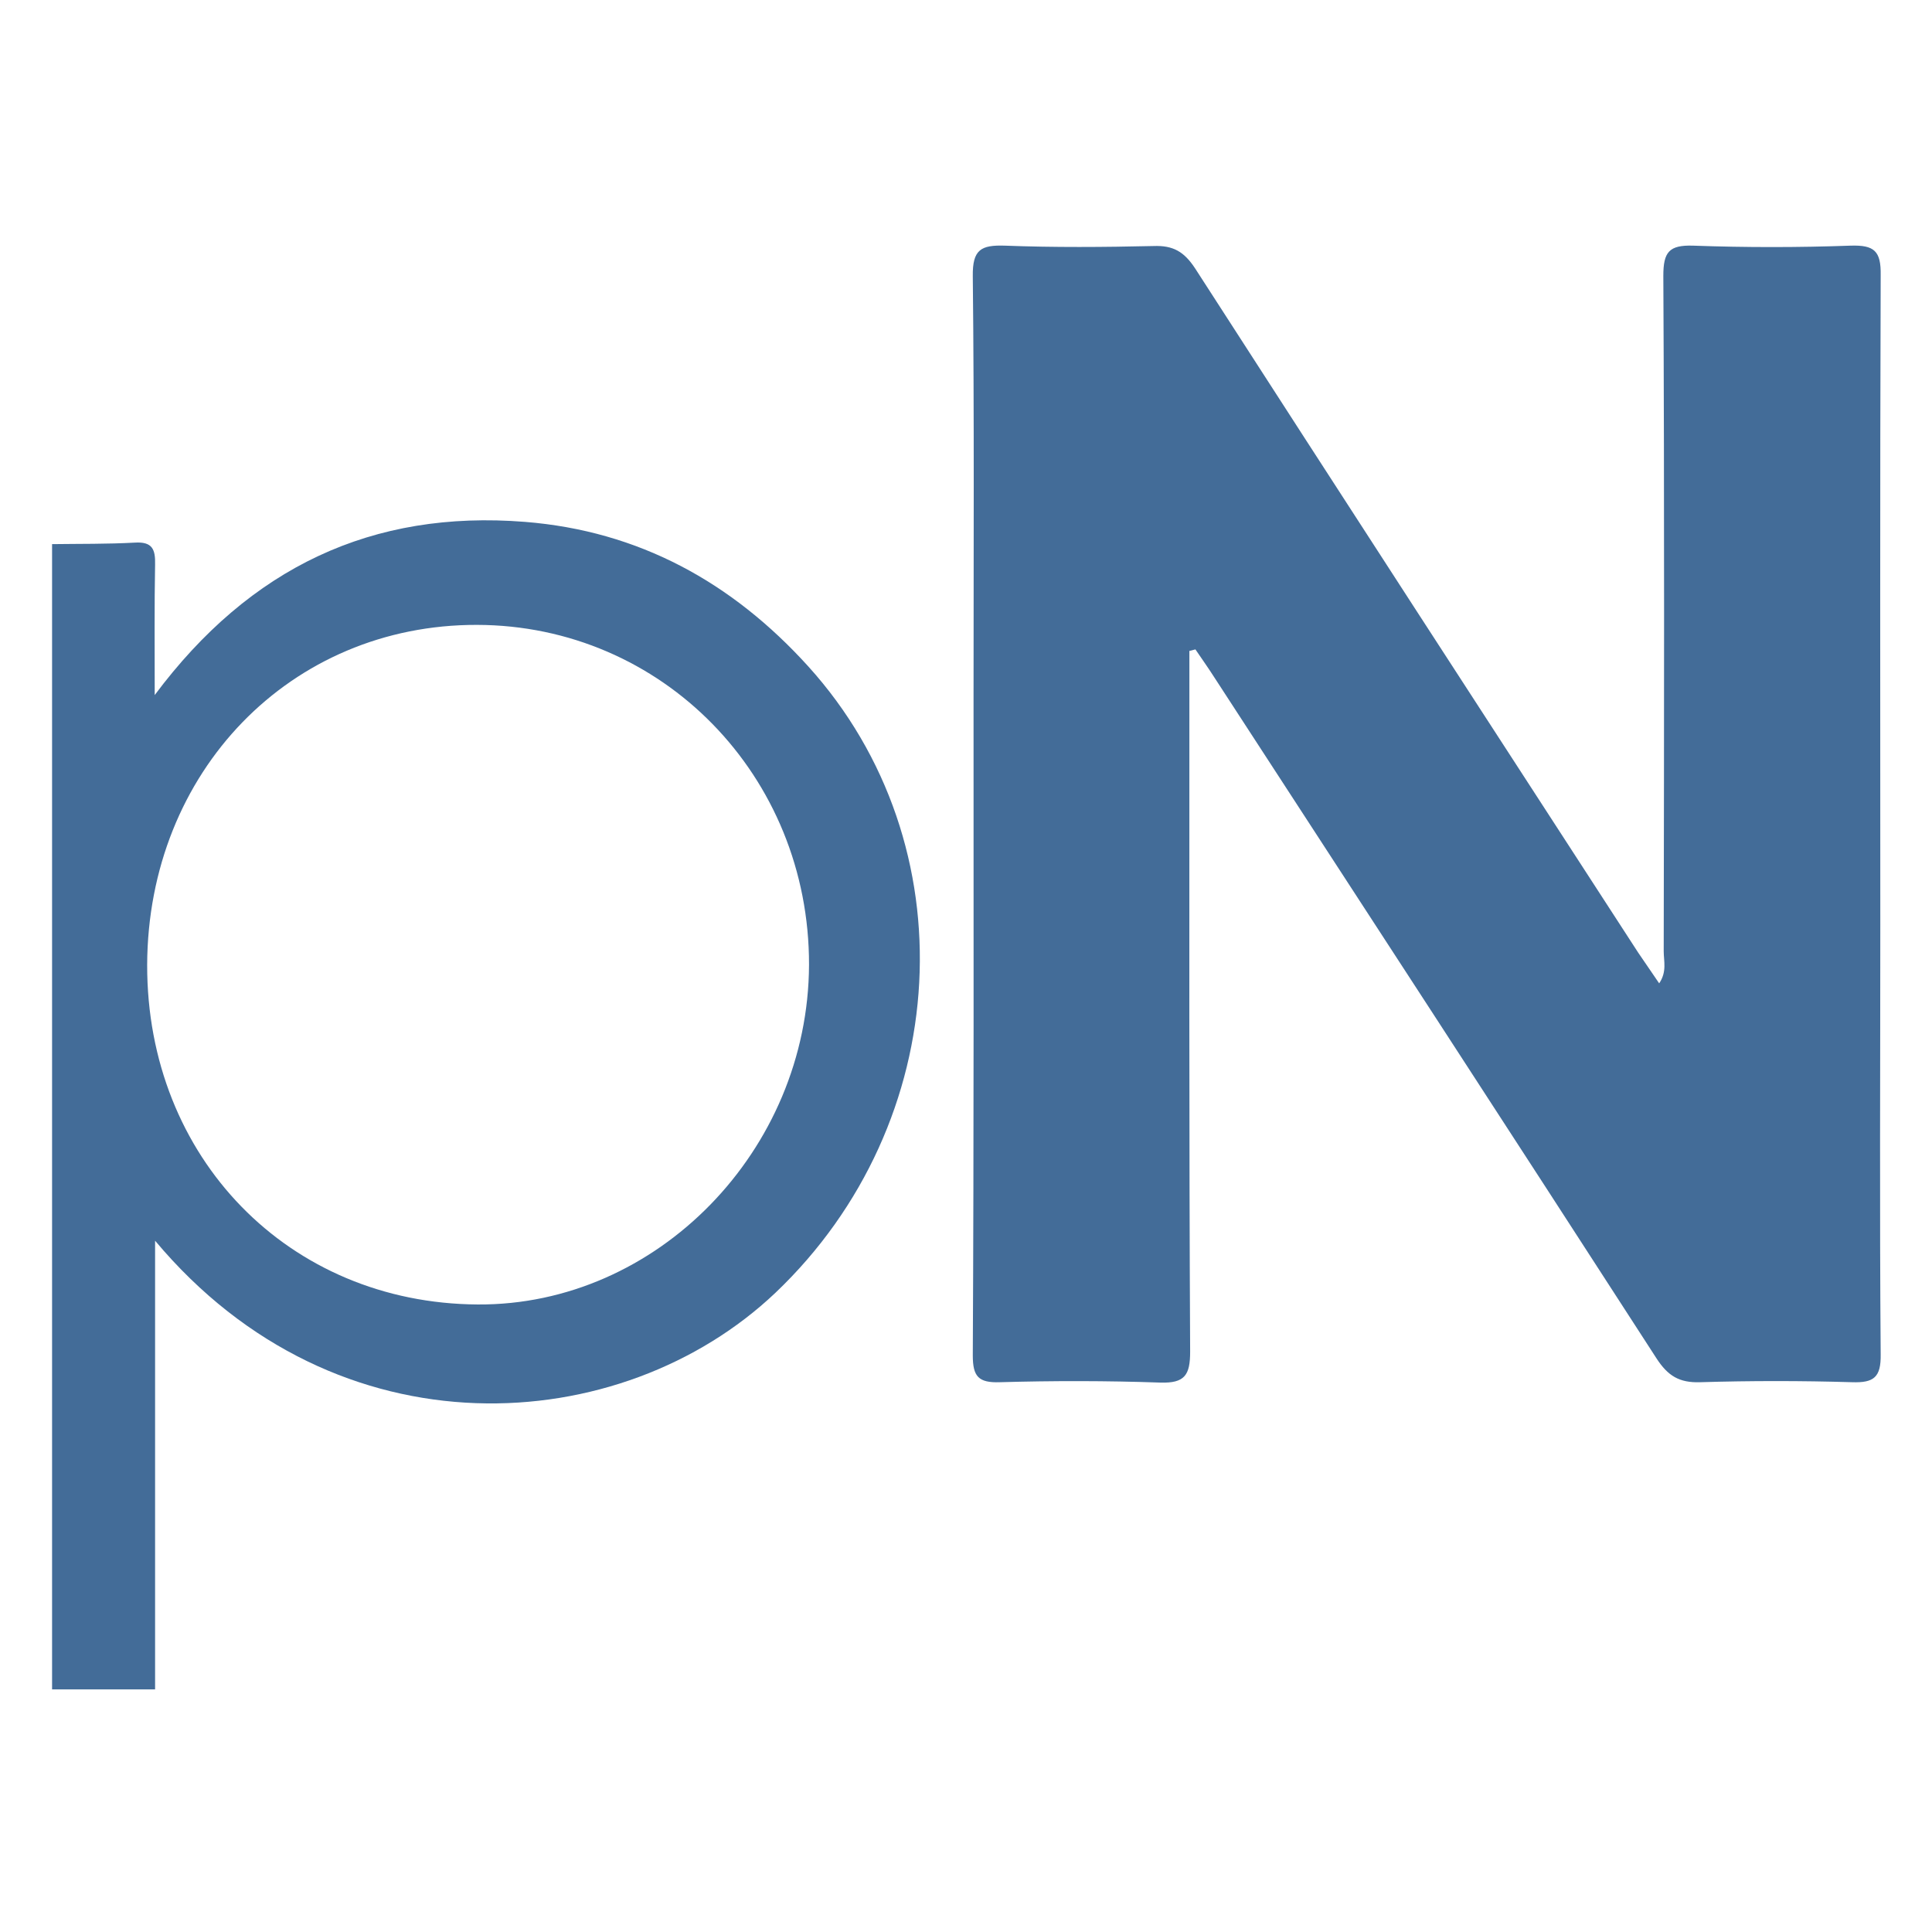 <svg xmlns="http://www.w3.org/2000/svg" width="512" height="512"><style>.a{fill:#436c98}</style><path fill-rule="evenodd" class="a" d="M13.8 144.2c7.3-.1 14.6 0 21.9-.4 4.7-.3 5.5 1.8 5.4 5.8-.2 10.8-.1 21.6-.1 34.6 25.3-33.9 57.7-49.1 98.1-45.9 30.2 2.4 54.9 16 75.1 38.3 42.7 47.2 38.6 121-8.7 166-40.8 38.7-116.1 43.9-164.4-13.8v118.9H13.8V144.2zM39 255.7c-.1 51.1 37.5 89.7 87.6 90 47.5.3 87.6-40.8 87.8-90 .1-50.1-38.9-90-88-90.1-49.4-.1-87.2 38.9-87.4 90.1z"></path><path class="a" d="M315.2 172.5v8.3c0 59.1-.1 118.3.2 177.4 0 6.2-1.4 8.4-7.9 8.2-14.2-.5-28.4-.5-42.5-.1-5.7.2-7.2-1.5-7.2-7.1.3-58.4.2-116.8.2-175.2 0-37 .2-73.9-.2-110.8-.1-7.1 2.2-8.3 8.5-8.1 13.1.5 26.3.4 39.4.1 5.2-.2 8.1 1.5 11 5.9 39 60.5 78.2 120.9 117.4 181.3 1.8 2.7 3.6 5.2 5.6 8.2 2.1-3.1 1.2-5.9 1.2-8.5.1-59.6.2-119.3-.1-179 0-6.3 1.5-8.2 7.9-8 13.9.5 27.8.5 41.7 0 6.3-.2 8.1 1.4 8 7.8-.2 57.4-.1 114.8-.1 172.2 0 37.9-.2 75.9.1 113.8.1 6.1-1.8 7.6-7.6 7.4-13.4-.4-26.9-.4-40.2 0-5.6.2-8.6-1.7-11.6-6.3-38.9-60.2-78.1-120.4-117.2-180.5-1.6-2.5-3.3-4.9-5-7.4l-1.6.4z"></path></svg>